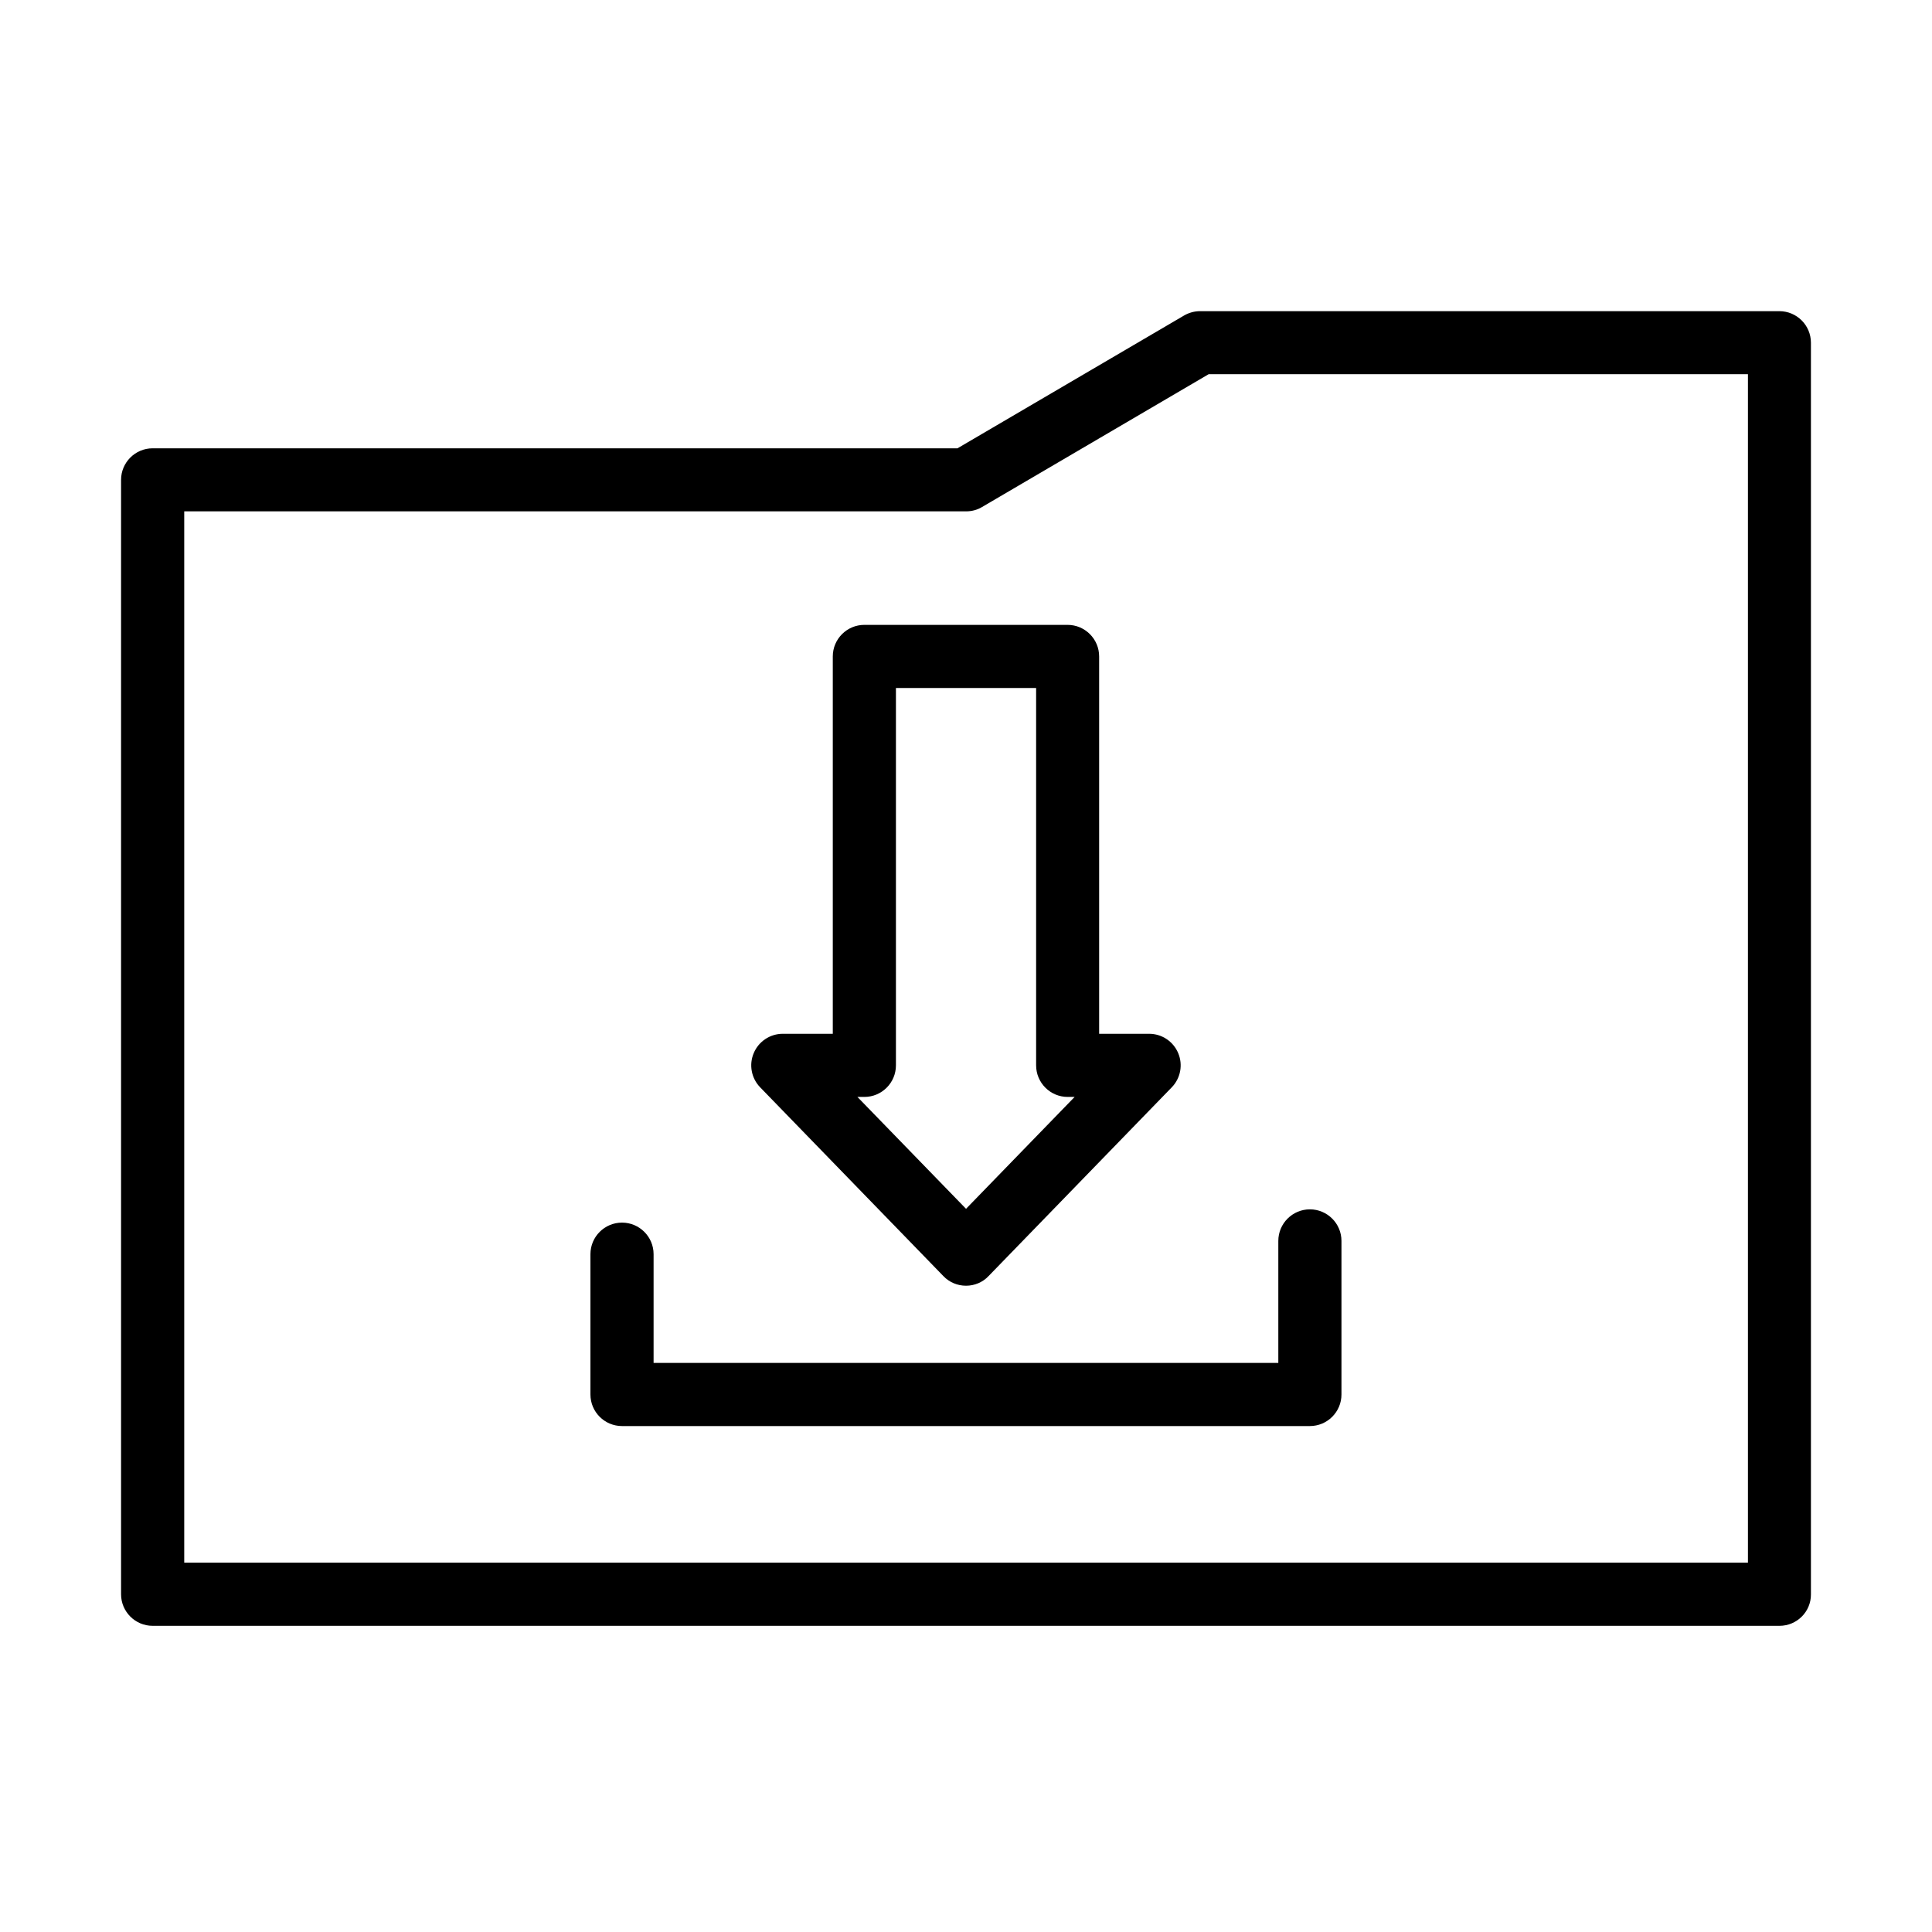 <?xml version="1.0" encoding="UTF-8"?>
<!-- Uploaded to: SVG Repo, www.svgrepo.com, Generator: SVG Repo Mixer Tools -->
<svg fill="#000000" width="800px" height="800px" version="1.1" viewBox="144 144 512 512" xmlns="http://www.w3.org/2000/svg">
 <g>
  <path d="m615.58 574.86h-431.13c-4.617 0-8.367-3.75-8.367-8.367v-295.32c0-4.617 3.75-8.367 8.367-8.367h213.29l60.074-35.207c1.27-0.734 2.75-1.137 4.223-1.137h153.51c4.617 0 8.367 3.746 8.367 8.367v331.7c0.031 4.586-3.715 8.332-8.336 8.332zm-422.79-16.734h414.43v-314.96h-142.91l-60.07 35.207c-1.27 0.77-2.742 1.141-4.215 1.141h-207.2v278.61z"/>
  <path d="m400.01 484.73c-2.273 0-4.422-0.902-5.996-2.543l-48.559-50.031c-2.344-2.41-3.016-5.992-1.707-9.07 1.305-3.113 4.348-5.121 7.695-5.121h13.254v-100c0-4.617 3.746-8.367 8.367-8.367h53.852c4.617 0 8.367 3.75 8.367 8.367v100h13.254c3.348 0 6.391 2.008 7.695 5.121 1.305 3.078 0.637 6.66-1.707 9.07l-48.559 50.031c-1.539 1.641-3.715 2.543-5.957 2.543zm-28.785-50.031 28.785 29.648 28.777-29.648h-1.836c-4.621 0-8.367-3.75-8.367-8.367v-100h-37.152v100c0 4.617-3.75 8.367-8.367 8.367z"/>
  <path d="m491.14 521.92h-182.3c-4.621 0-8.367-3.746-8.367-8.367v-37.18c0-4.621 3.746-8.367 8.367-8.367 4.617 0 8.367 3.746 8.367 8.367v28.812h165.56v-32.328c0-4.617 3.75-8.367 8.367-8.367 4.617 0 8.367 3.75 8.367 8.367v40.695c0 4.621-3.75 8.367-8.367 8.367z"/>
 </g>
</svg>
